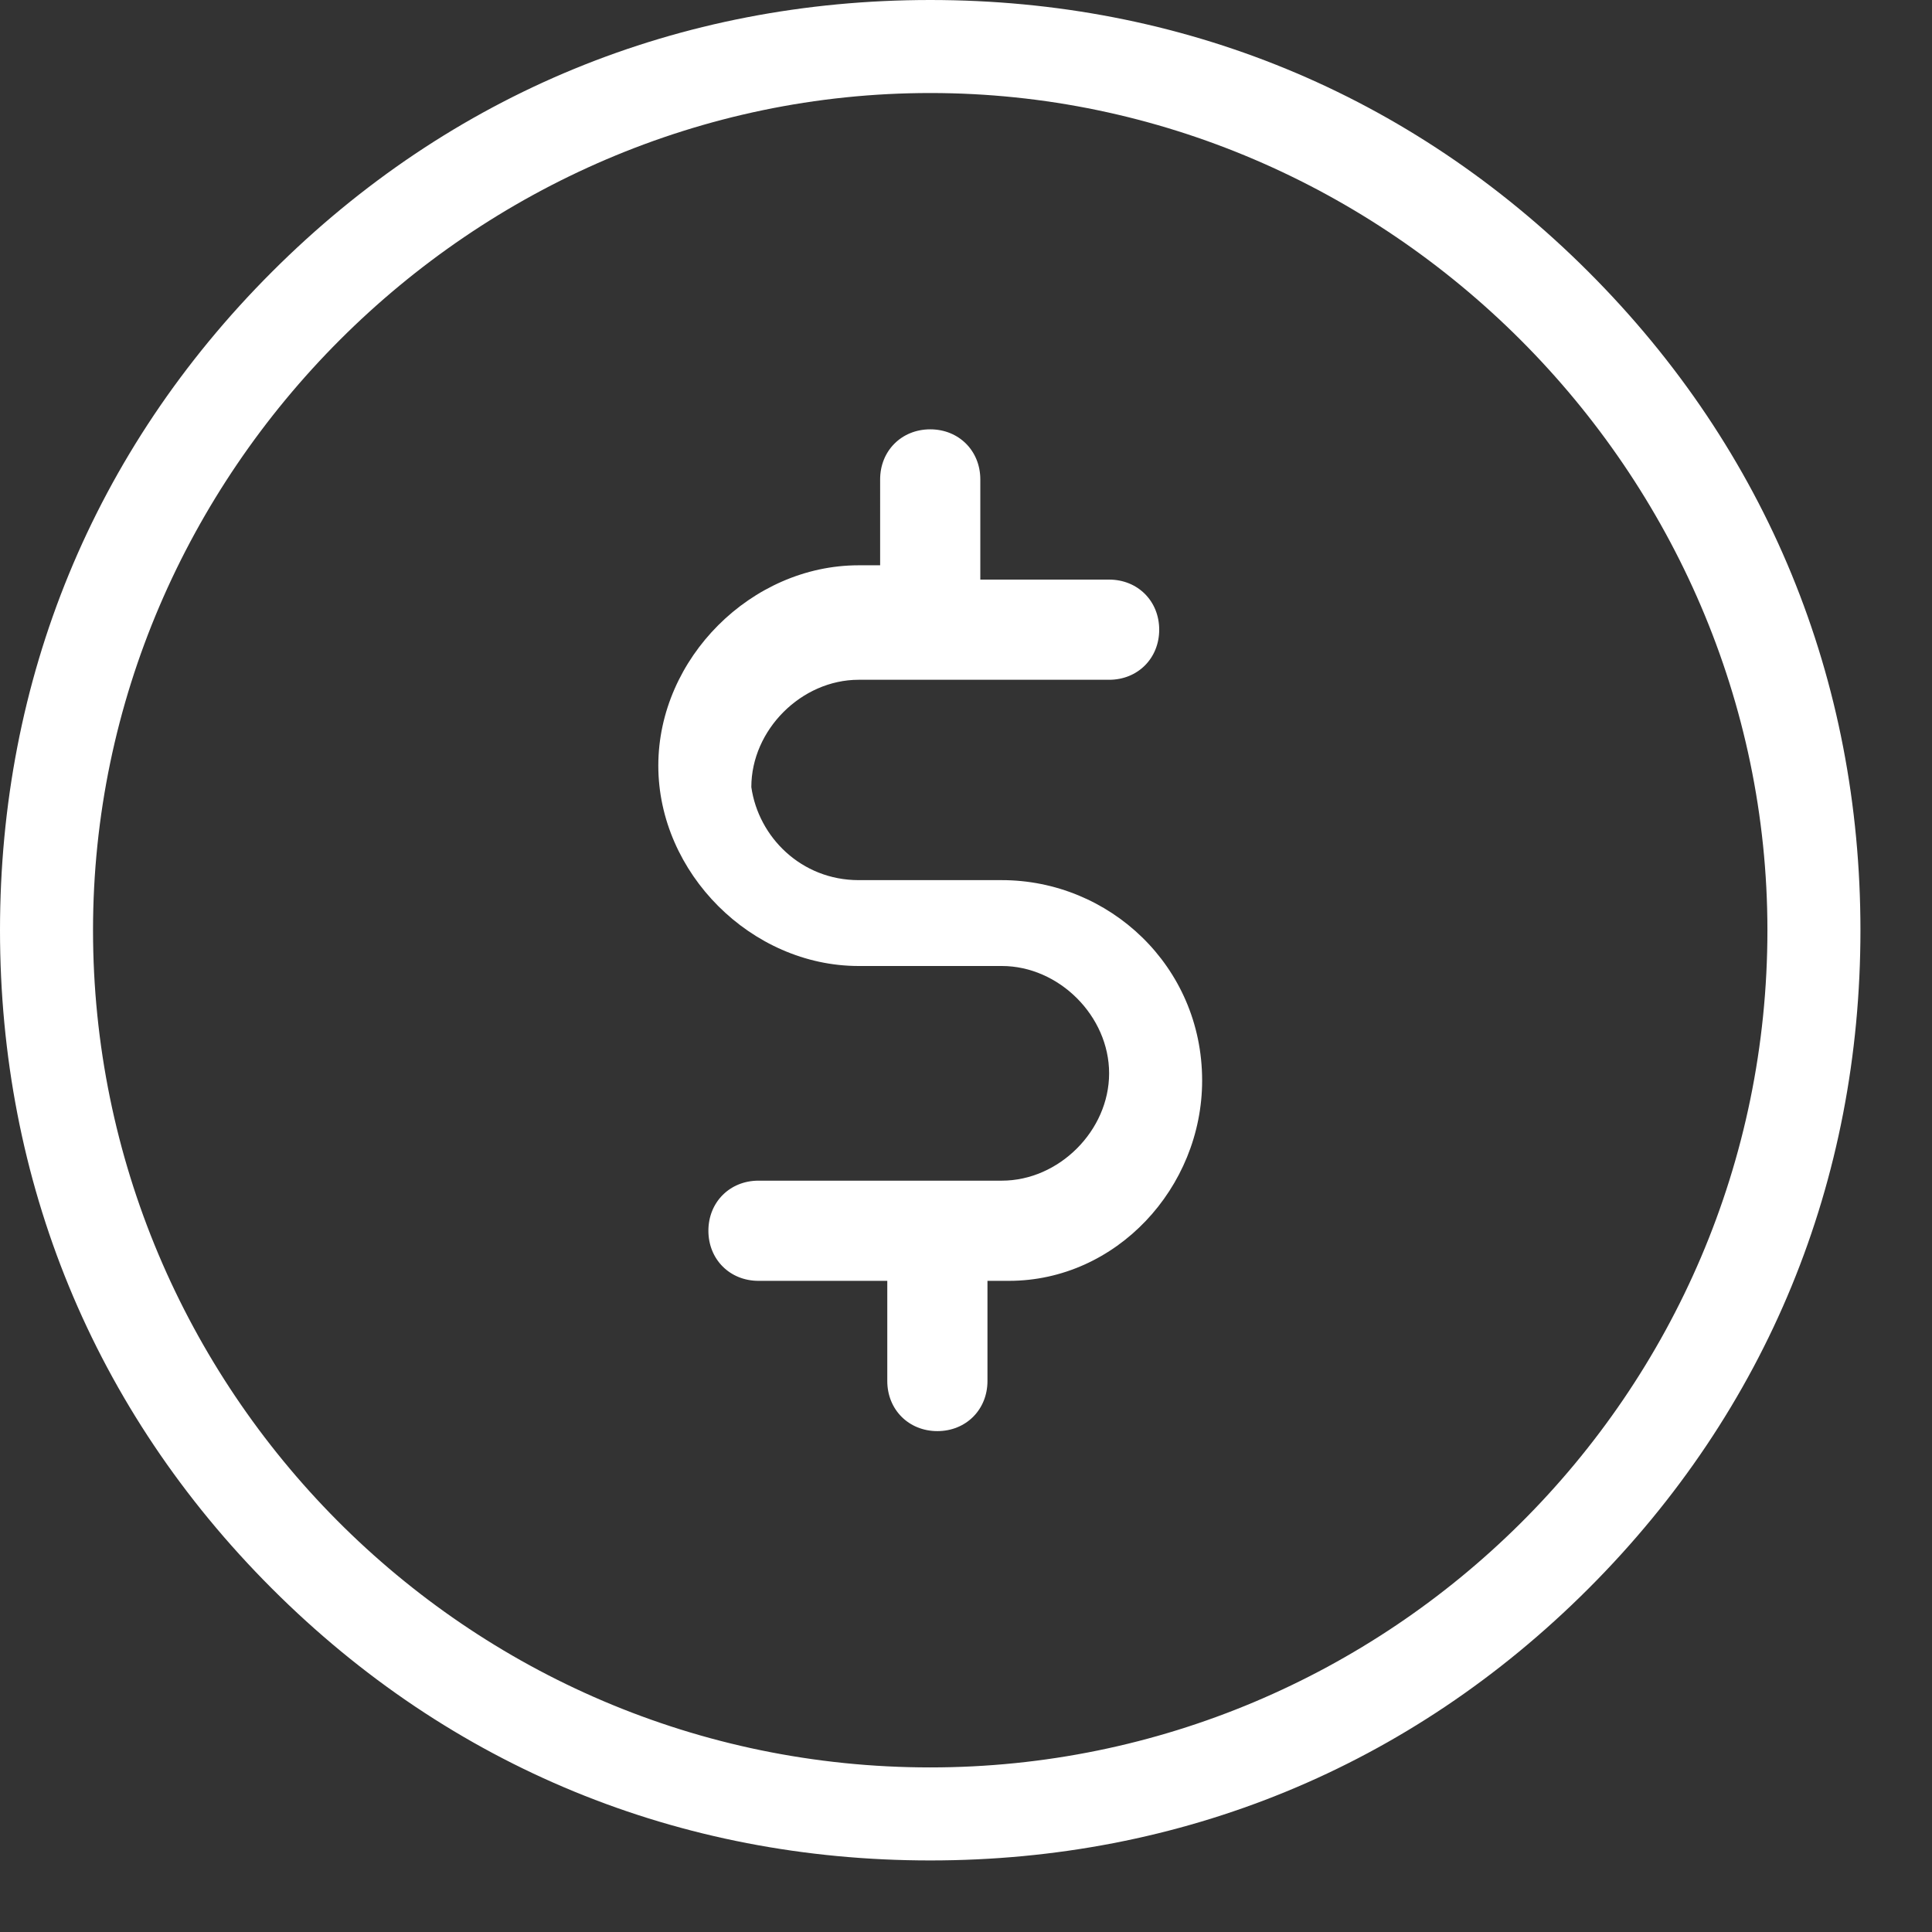 <?xml version="1.0" encoding="utf-8"?>
<!-- Generator: Adobe Illustrator 17.1.0, SVG Export Plug-In . SVG Version: 6.00 Build 0)  -->
<!DOCTYPE svg PUBLIC "-//W3C//DTD SVG 1.1//EN" "http://www.w3.org/Graphics/SVG/1.1/DTD/svg11.dtd">
<svg version="1.1" id="Layer_1" xmlns="http://www.w3.org/2000/svg" xmlns:xlink="http://www.w3.org/1999/xlink" x="0px" y="0px"
	 viewBox="0 0 27 27" enable-background="new 0 0 27 27" xml:space="preserve">
<rect x="0" y="0" width="27" height="27" fill="#333333" stroke="none"/>
<path fill-rule="evenodd" clip-rule="evenodd" fill="white" d="M22.2,22.2C19.7,24.7,16.5,26,13,26c-3.5,0-6.7-1.3-9.2-3.8
	C1.3,19.7,0,16.5,0,13c0-3.5,1.3-6.7,3.8-9.2C6.3,1.3,9.5,0,13,0c3.5,0,6.7,1.3,9.2,3.8C24.7,6.3,26,9.5,26,13
	C26,16.5,24.7,19.7,22.2,22.2z M13,1.3C6.6,1.3,1.3,6.6,1.3,13c0,6.4,5.2,11.7,11.7,11.7c6.4,0,11.7-5.2,11.7-11.7
	C24.7,6.6,19.4,1.3,13,1.3z M12,12.3H14c1.5,0,2.8,1.2,2.8,2.8c0,1.5-1.2,2.8-2.7,2.8c0,0,0,0,0,0h-0.3v1.4c0,0.4-0.3,0.7-0.7,0.7
	c-0.4,0-0.7-0.3-0.7-0.7v-1.4h-1.8c-0.4,0-0.7-0.3-0.7-0.7s0.3-0.7,0.7-0.7H14c0.8,0,1.5-0.7,1.5-1.5s-0.7-1.5-1.5-1.5H12
	c-1.5,0-2.8-1.3-2.8-2.8c0-1.5,1.3-2.8,2.8-2.8h0.3V6.7c0-0.4,0.3-0.7,0.7-0.7s0.7,0.3,0.7,0.7v1.4h1.8c0.4,0,0.7,0.3,0.7,0.7
	s-0.3,0.7-0.7,0.7H12c-0.8,0-1.5,0.7-1.5,1.5C10.6,11.7,11.2,12.3,12,12.3z"/>
</svg>
